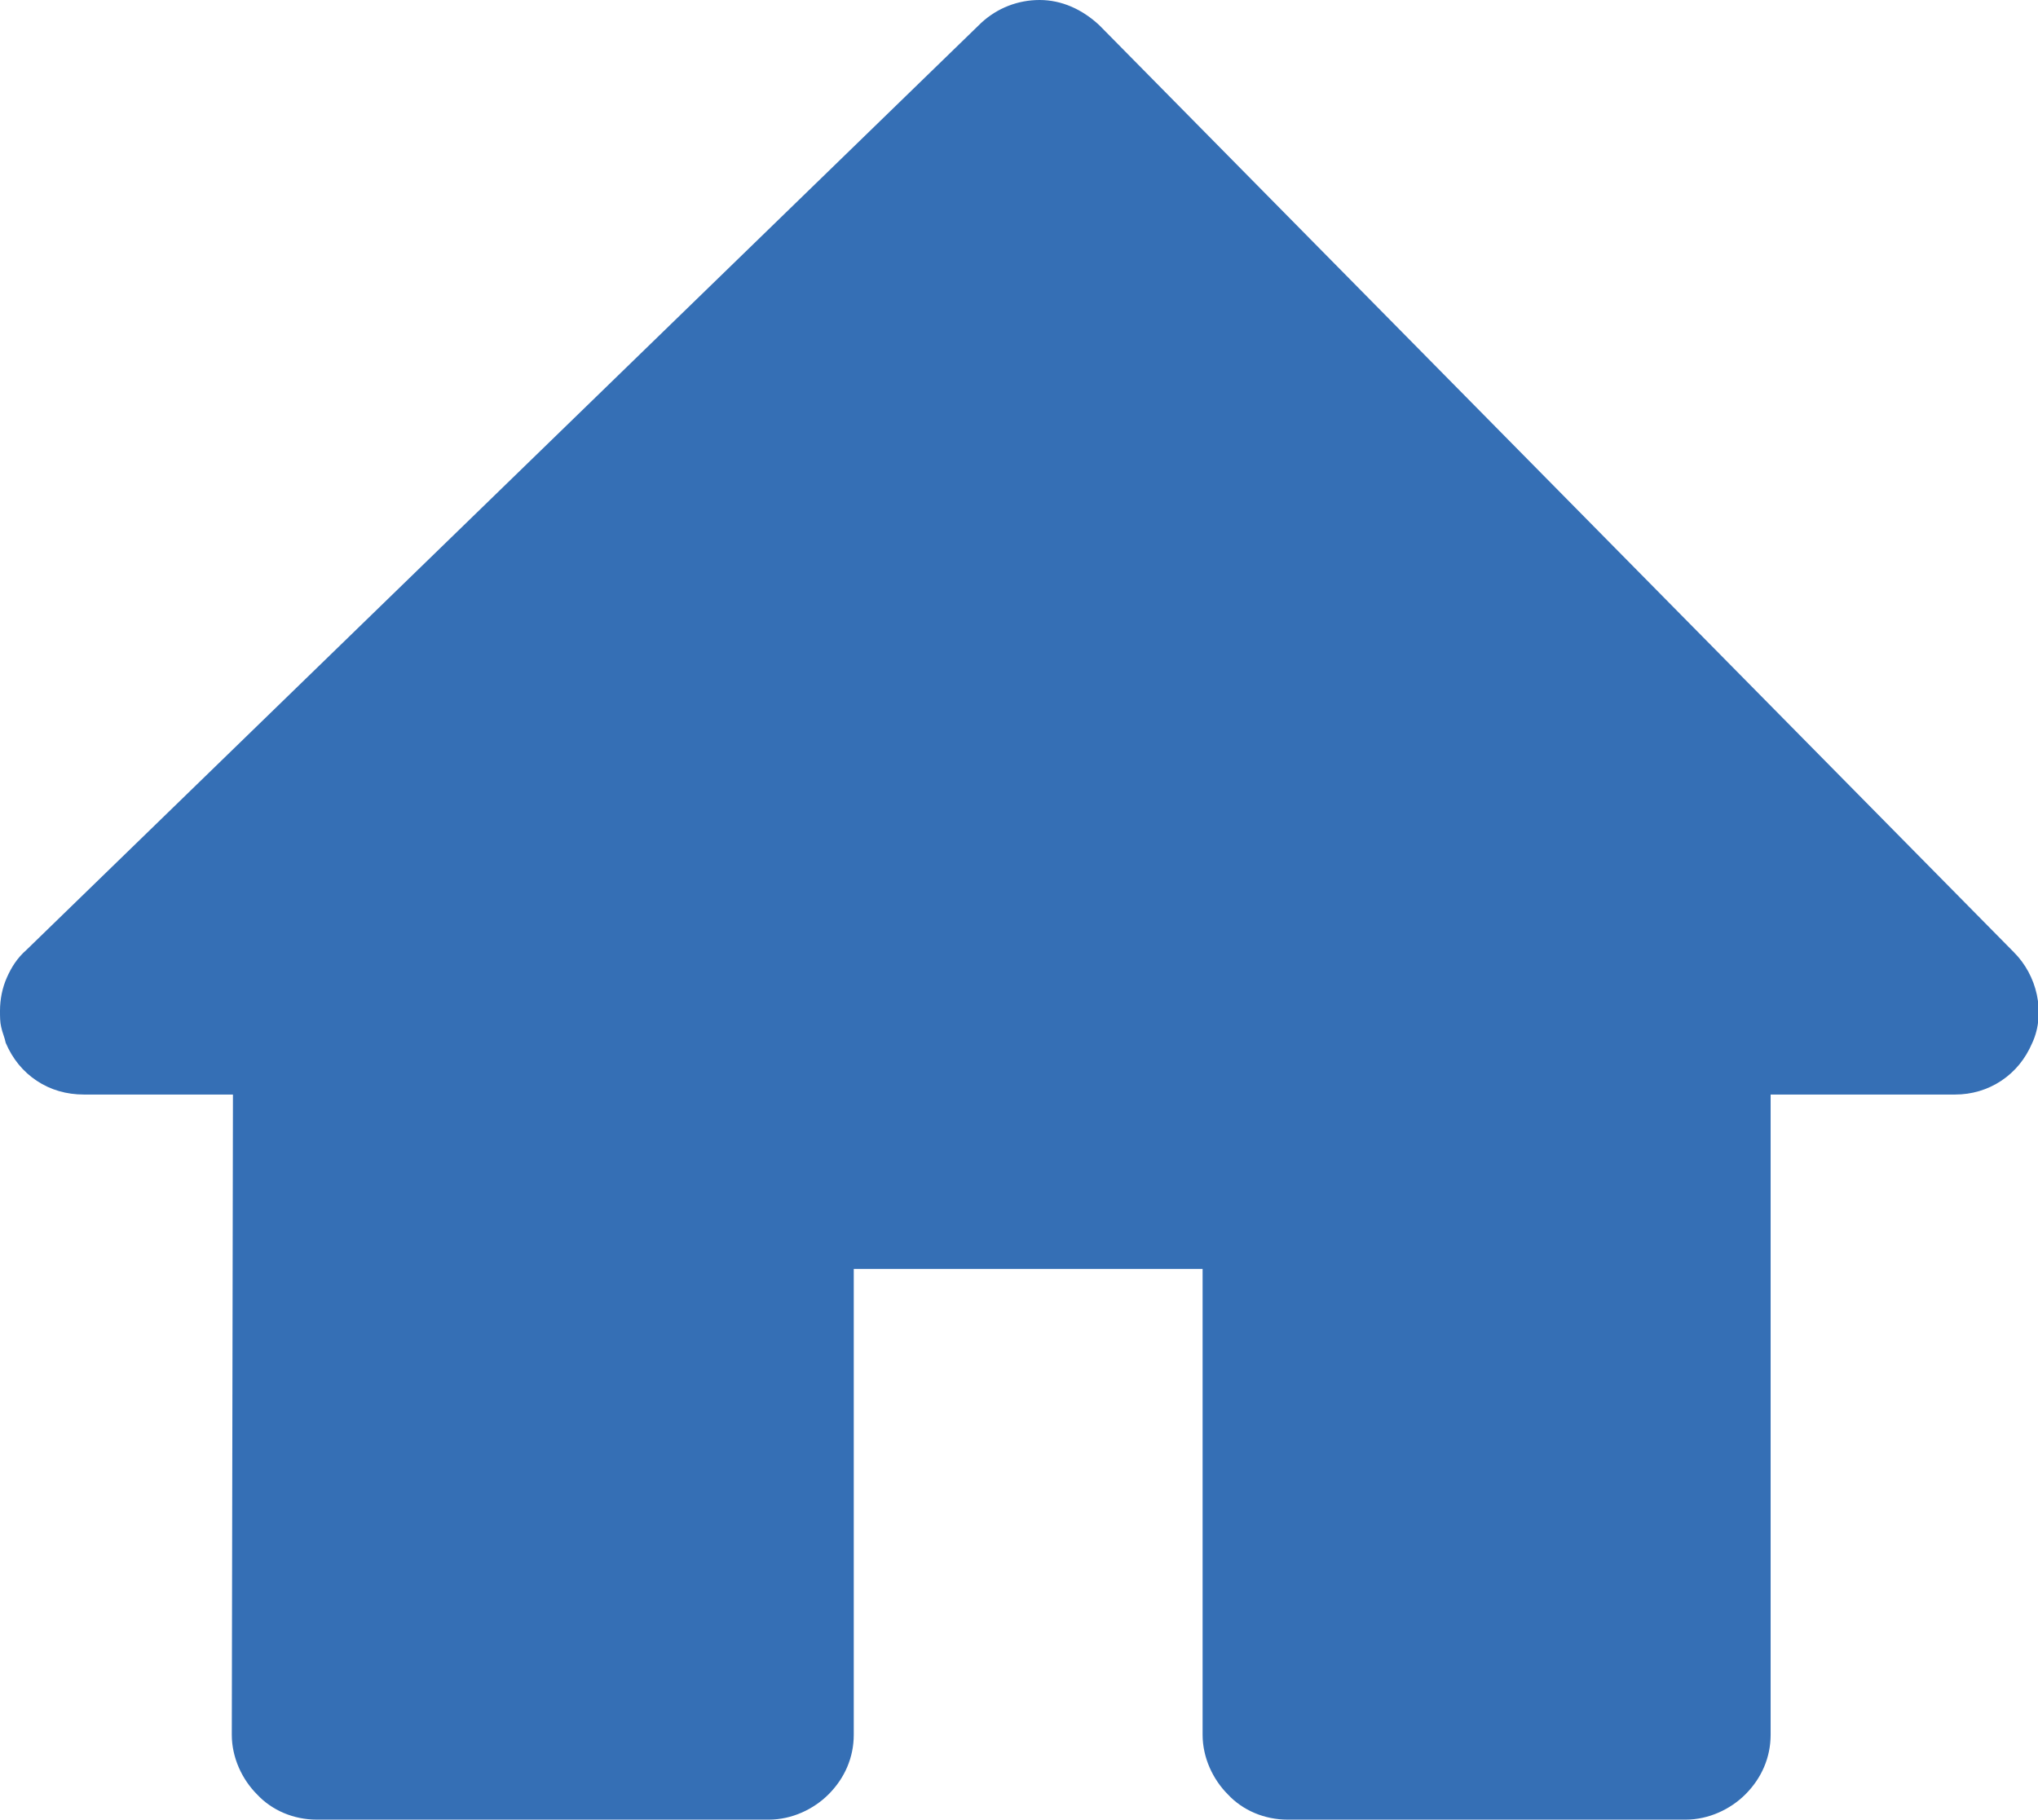 <?xml version="1.0" encoding="utf-8"?>
<!-- Generator: Adobe Illustrator 23.0.0, SVG Export Plug-In . SVG Version: 6.00 Build 0)  -->
<svg version="1.1" id="Layer_1" xmlns="http://www.w3.org/2000/svg" xmlns:xlink="http://www.w3.org/1999/xlink" x="0px" y="0px"
	 viewBox="0 0 17.76 15.86" style="enable-background:new 0 0 17.76 15.86;" xml:space="preserve">
<style type="text/css">
	.st0{fill-rule:evenodd;clip-rule:evenodd;fill:#356FB5;}
</style>
<path class="st0" d="M2.03,9.54h-1.3c-0.15,0-0.29-0.04-0.41-0.12l0,0C0.2,9.34,0.11,9.23,0.05,9.09C0.04,9.04,0.02,9,0.01,8.95
	C0,8.91,0,8.86,0,8.81l0,0l0,0l0,0c0-0.1,0.02-0.2,0.06-0.29s0.09-0.17,0.17-0.24L8.55,0.2C8.69,0.07,8.87,0,9.06,0
	c0.19,0,0.37,0.08,0.52,0.22l0,0l7.97,8.08c0.1,0.1,0.17,0.23,0.2,0.37l0,0c0.03,0.14,0.02,0.29-0.04,0.42l0,0
	c-0.06,0.14-0.15,0.25-0.27,0.33l0,0c-0.12,0.08-0.26,0.12-0.4,0.12h-1.61v5.58c0,0.2-0.08,0.38-0.22,0.52l0,0
	c-0.13,0.13-0.32,0.22-0.52,0.22h-3.47c-0.2,0-0.39-0.08-0.52-0.22l0,0c-0.13-0.13-0.22-0.32-0.22-0.52v-4.06H7.44v4.06
	c0,0.2-0.08,0.38-0.22,0.52l0,0c-0.13,0.13-0.32,0.22-0.52,0.22H2.76c-0.2,0-0.39-0.08-0.52-0.22l0,0
	c-0.13-0.13-0.22-0.32-0.22-0.52L2.03,9.54L2.03,9.54z"/>
</svg>
